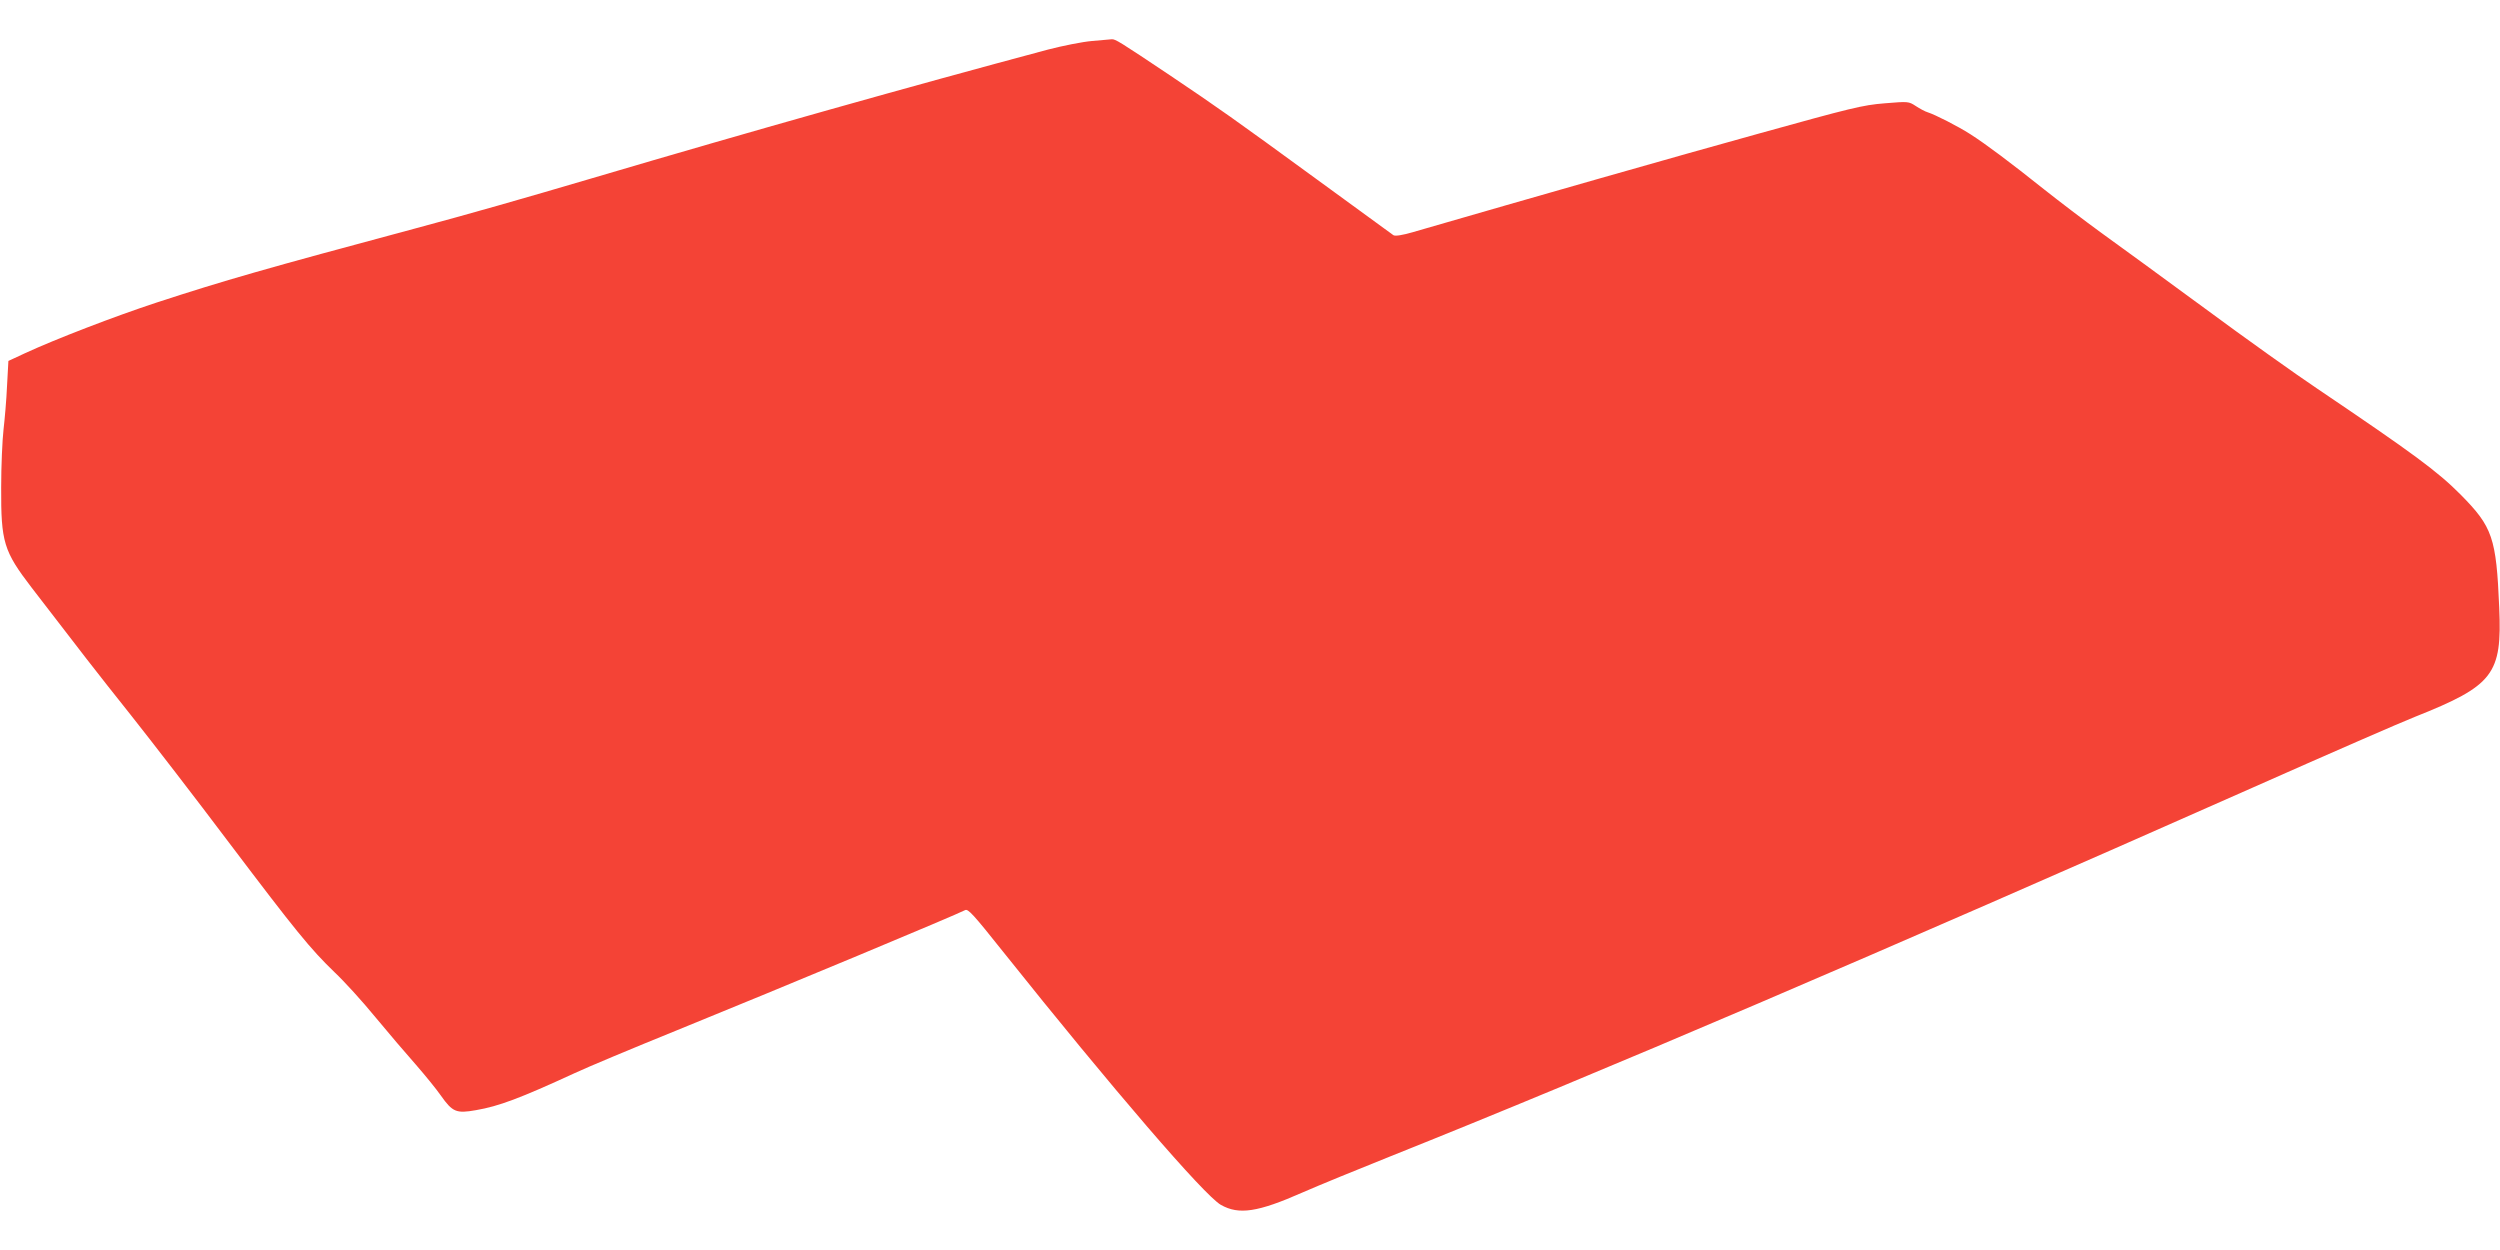 <?xml version="1.0" standalone="no"?>
<!DOCTYPE svg PUBLIC "-//W3C//DTD SVG 20010904//EN"
 "http://www.w3.org/TR/2001/REC-SVG-20010904/DTD/svg10.dtd">
<svg version="1.0" xmlns="http://www.w3.org/2000/svg"
 width="1280pt" height="640pt" viewBox="0 0 1280 640"
 preserveAspectRatio="xMidYMid meet">
<g transform="translate(0,640) scale(0.1,-0.1)"
fill="#f44336" stroke="none">
<path d="M5590 6190 c-47 -4 -148 -24 -225 -44 -699 -187 -1499 -412 -2335
-659 -349 -103 -632 -184 -905 -257 -768 -206 -977 -266 -1323 -379 -216 -71
-517 -187 -673 -259 l-86 -40 -7 -128 c-3 -71 -12 -172 -18 -224 -6 -52 -12
-185 -12 -295 -1 -281 12 -326 157 -515 249 -324 329 -428 506 -650 107 -135
334 -429 504 -655 344 -455 415 -542 540 -663 48 -45 142 -148 209 -230 67
-81 161 -191 208 -244 47 -54 104 -124 127 -157 60 -85 79 -93 180 -75 117 20
226 61 504 189 64 30 298 128 520 218 568 231 1430 591 1480 617 15 9 43 -22
195 -213 557 -698 1031 -1249 1115 -1296 92 -52 188 -38 419 64 80 35 282 118
450 185 1071 428 2474 1028 4415 1888 385 171 759 334 830 362 402 160 446
217 431 559 -15 358 -34 413 -197 578 -119 120 -243 211 -736 544 -106 71
-366 256 -577 412 -211 155 -451 330 -533 389 -81 59 -211 158 -288 219 -169
135 -300 233 -377 282 -64 41 -180 100 -218 112 -14 4 -41 19 -61 32 -37 24
-38 24 -160 14 -113 -9 -172 -24 -644 -155 -420 -116 -1158 -327 -1769 -504
-58 -17 -93 -22 -102 -16 -7 5 -183 133 -391 285 -426 311 -507 368 -748 530
-266 178 -284 189 -303 188 -9 -1 -55 -5 -102 -9z"/>
</g>
</svg>
